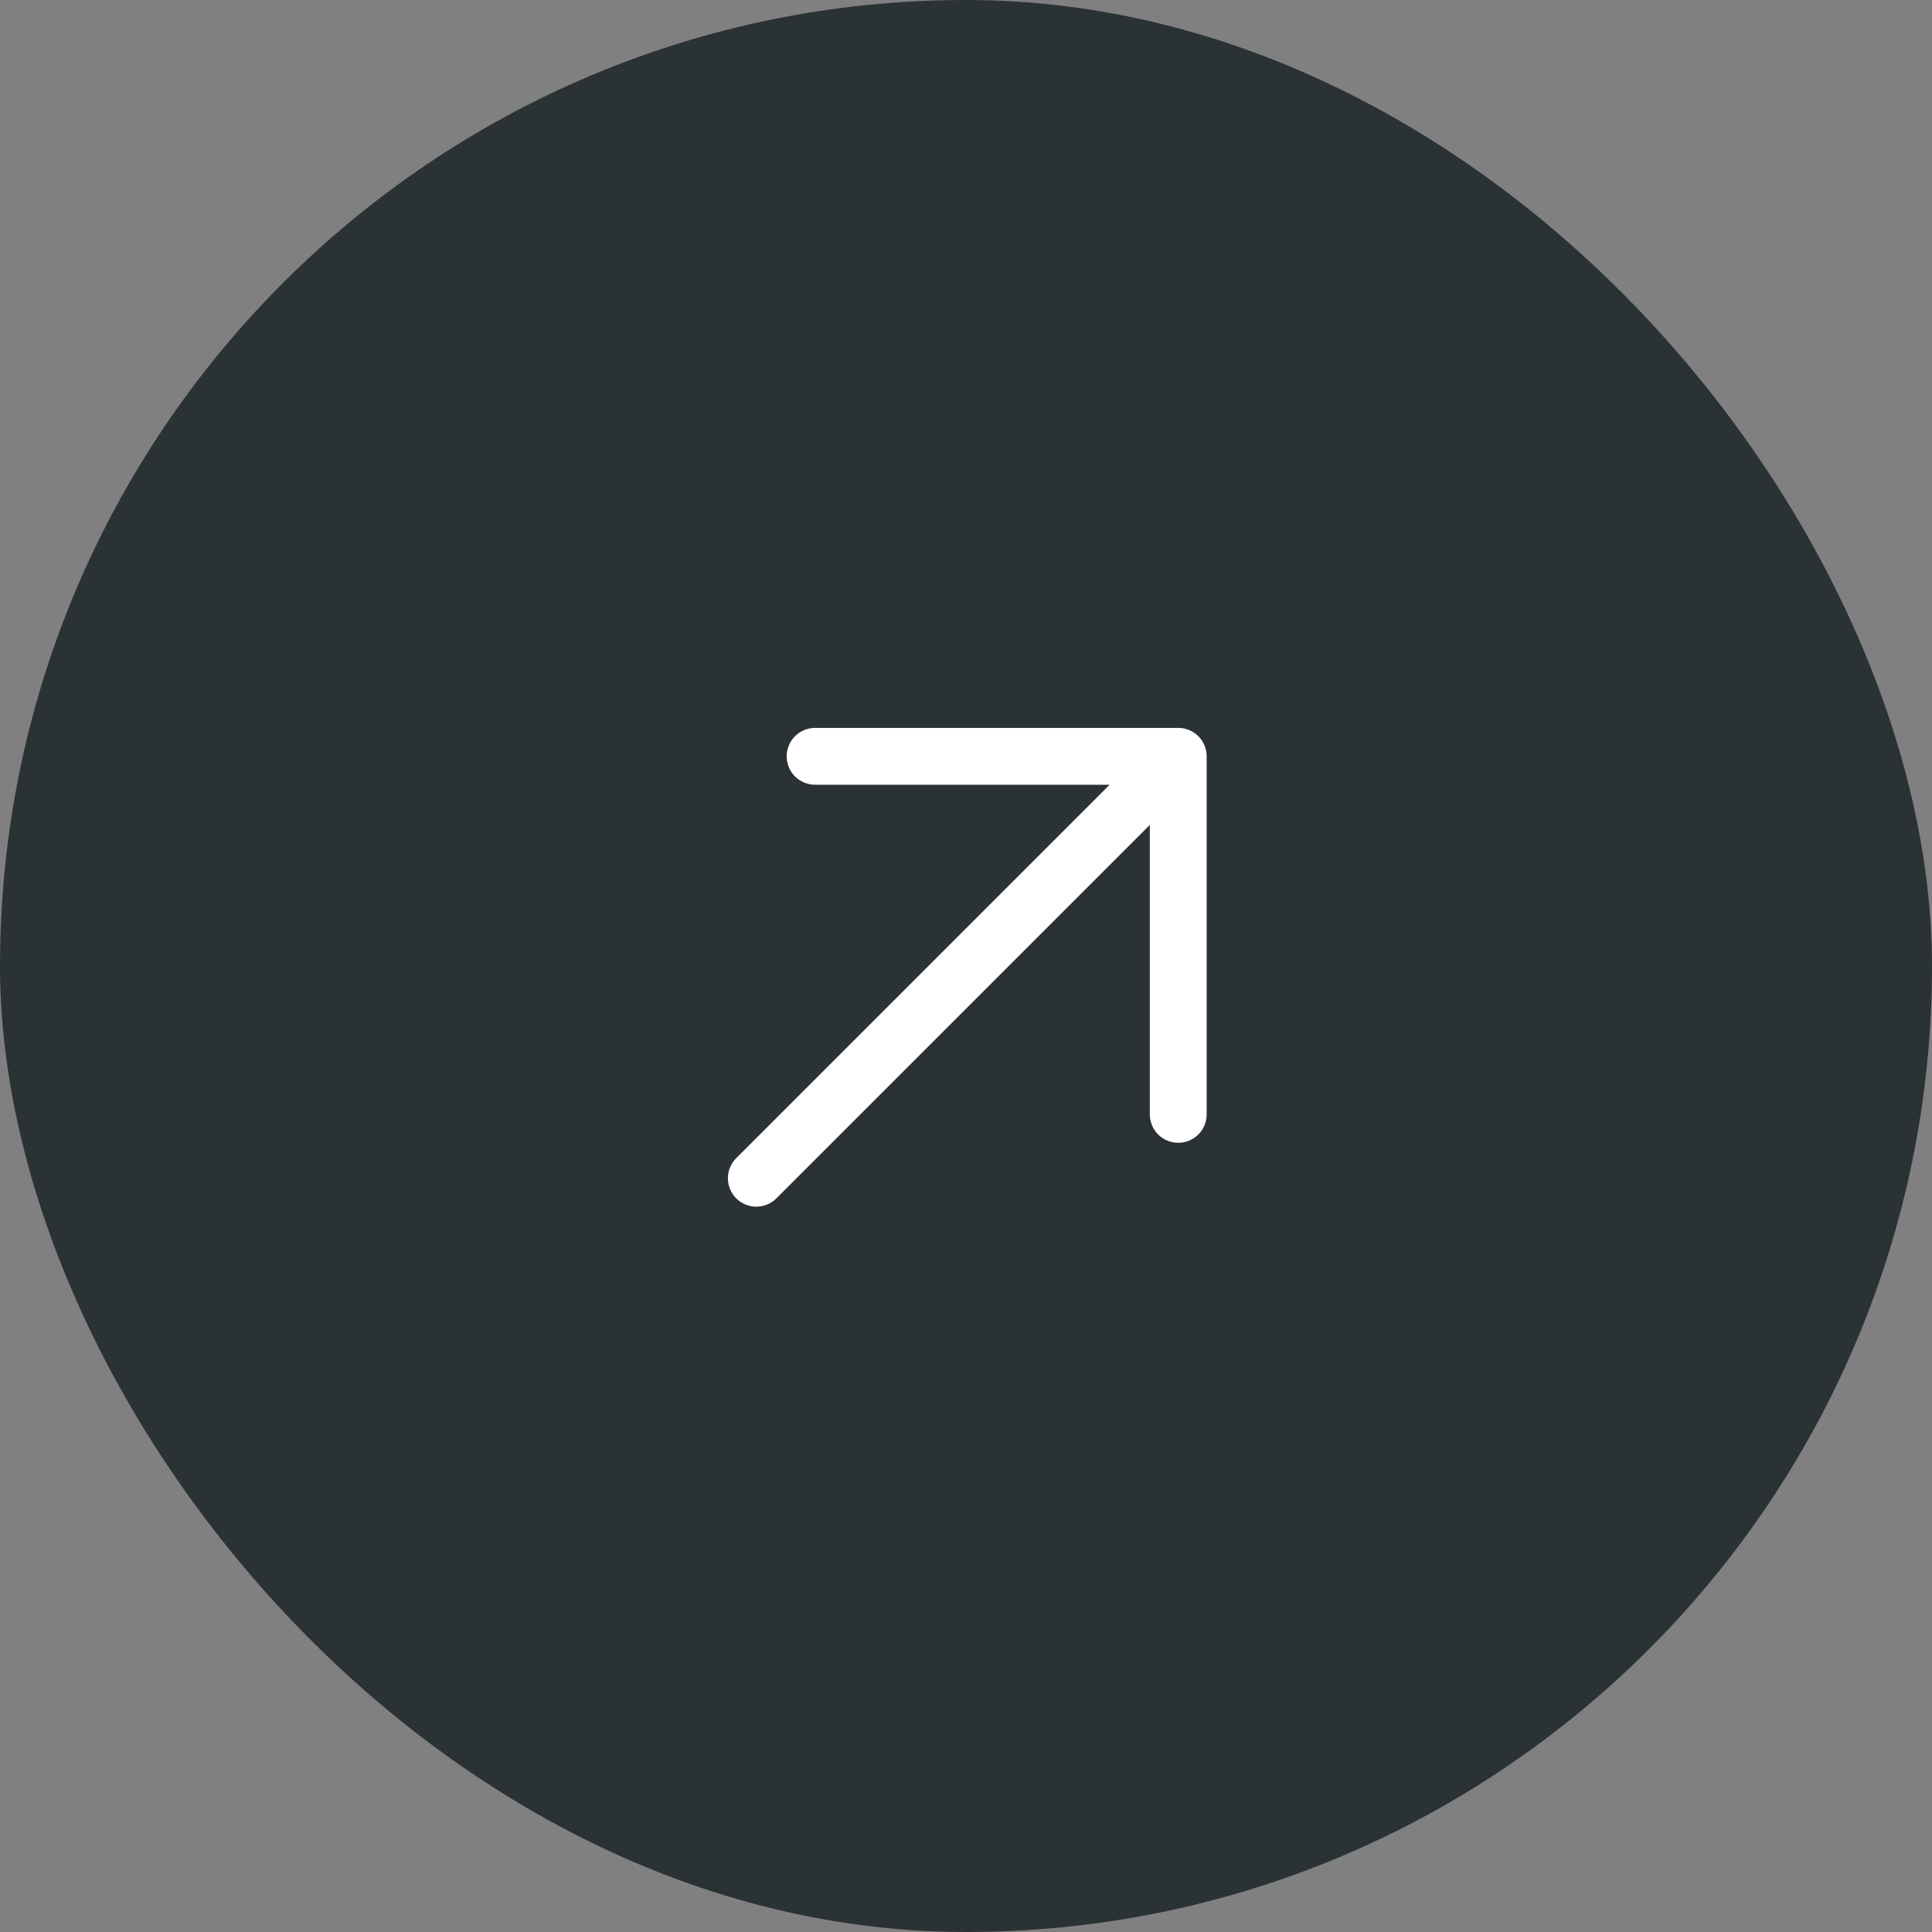 <?xml version="1.0" encoding="UTF-8"?> <svg xmlns="http://www.w3.org/2000/svg" width="34" height="34" viewBox="0 0 34 34" fill="none"><rect x="0" y="0" width="34" height="34" fill="#808080" stroke="none"/><rect width="34" height="34" rx="17" fill="#2B3235"></rect><path d="M14.344 13.31L20.735 13.31M20.735 13.31L20.735 19.611M20.735 13.31L13.31 20.735" stroke="white" stroke-linecap="round" stroke-linejoin="round"></path></svg> 